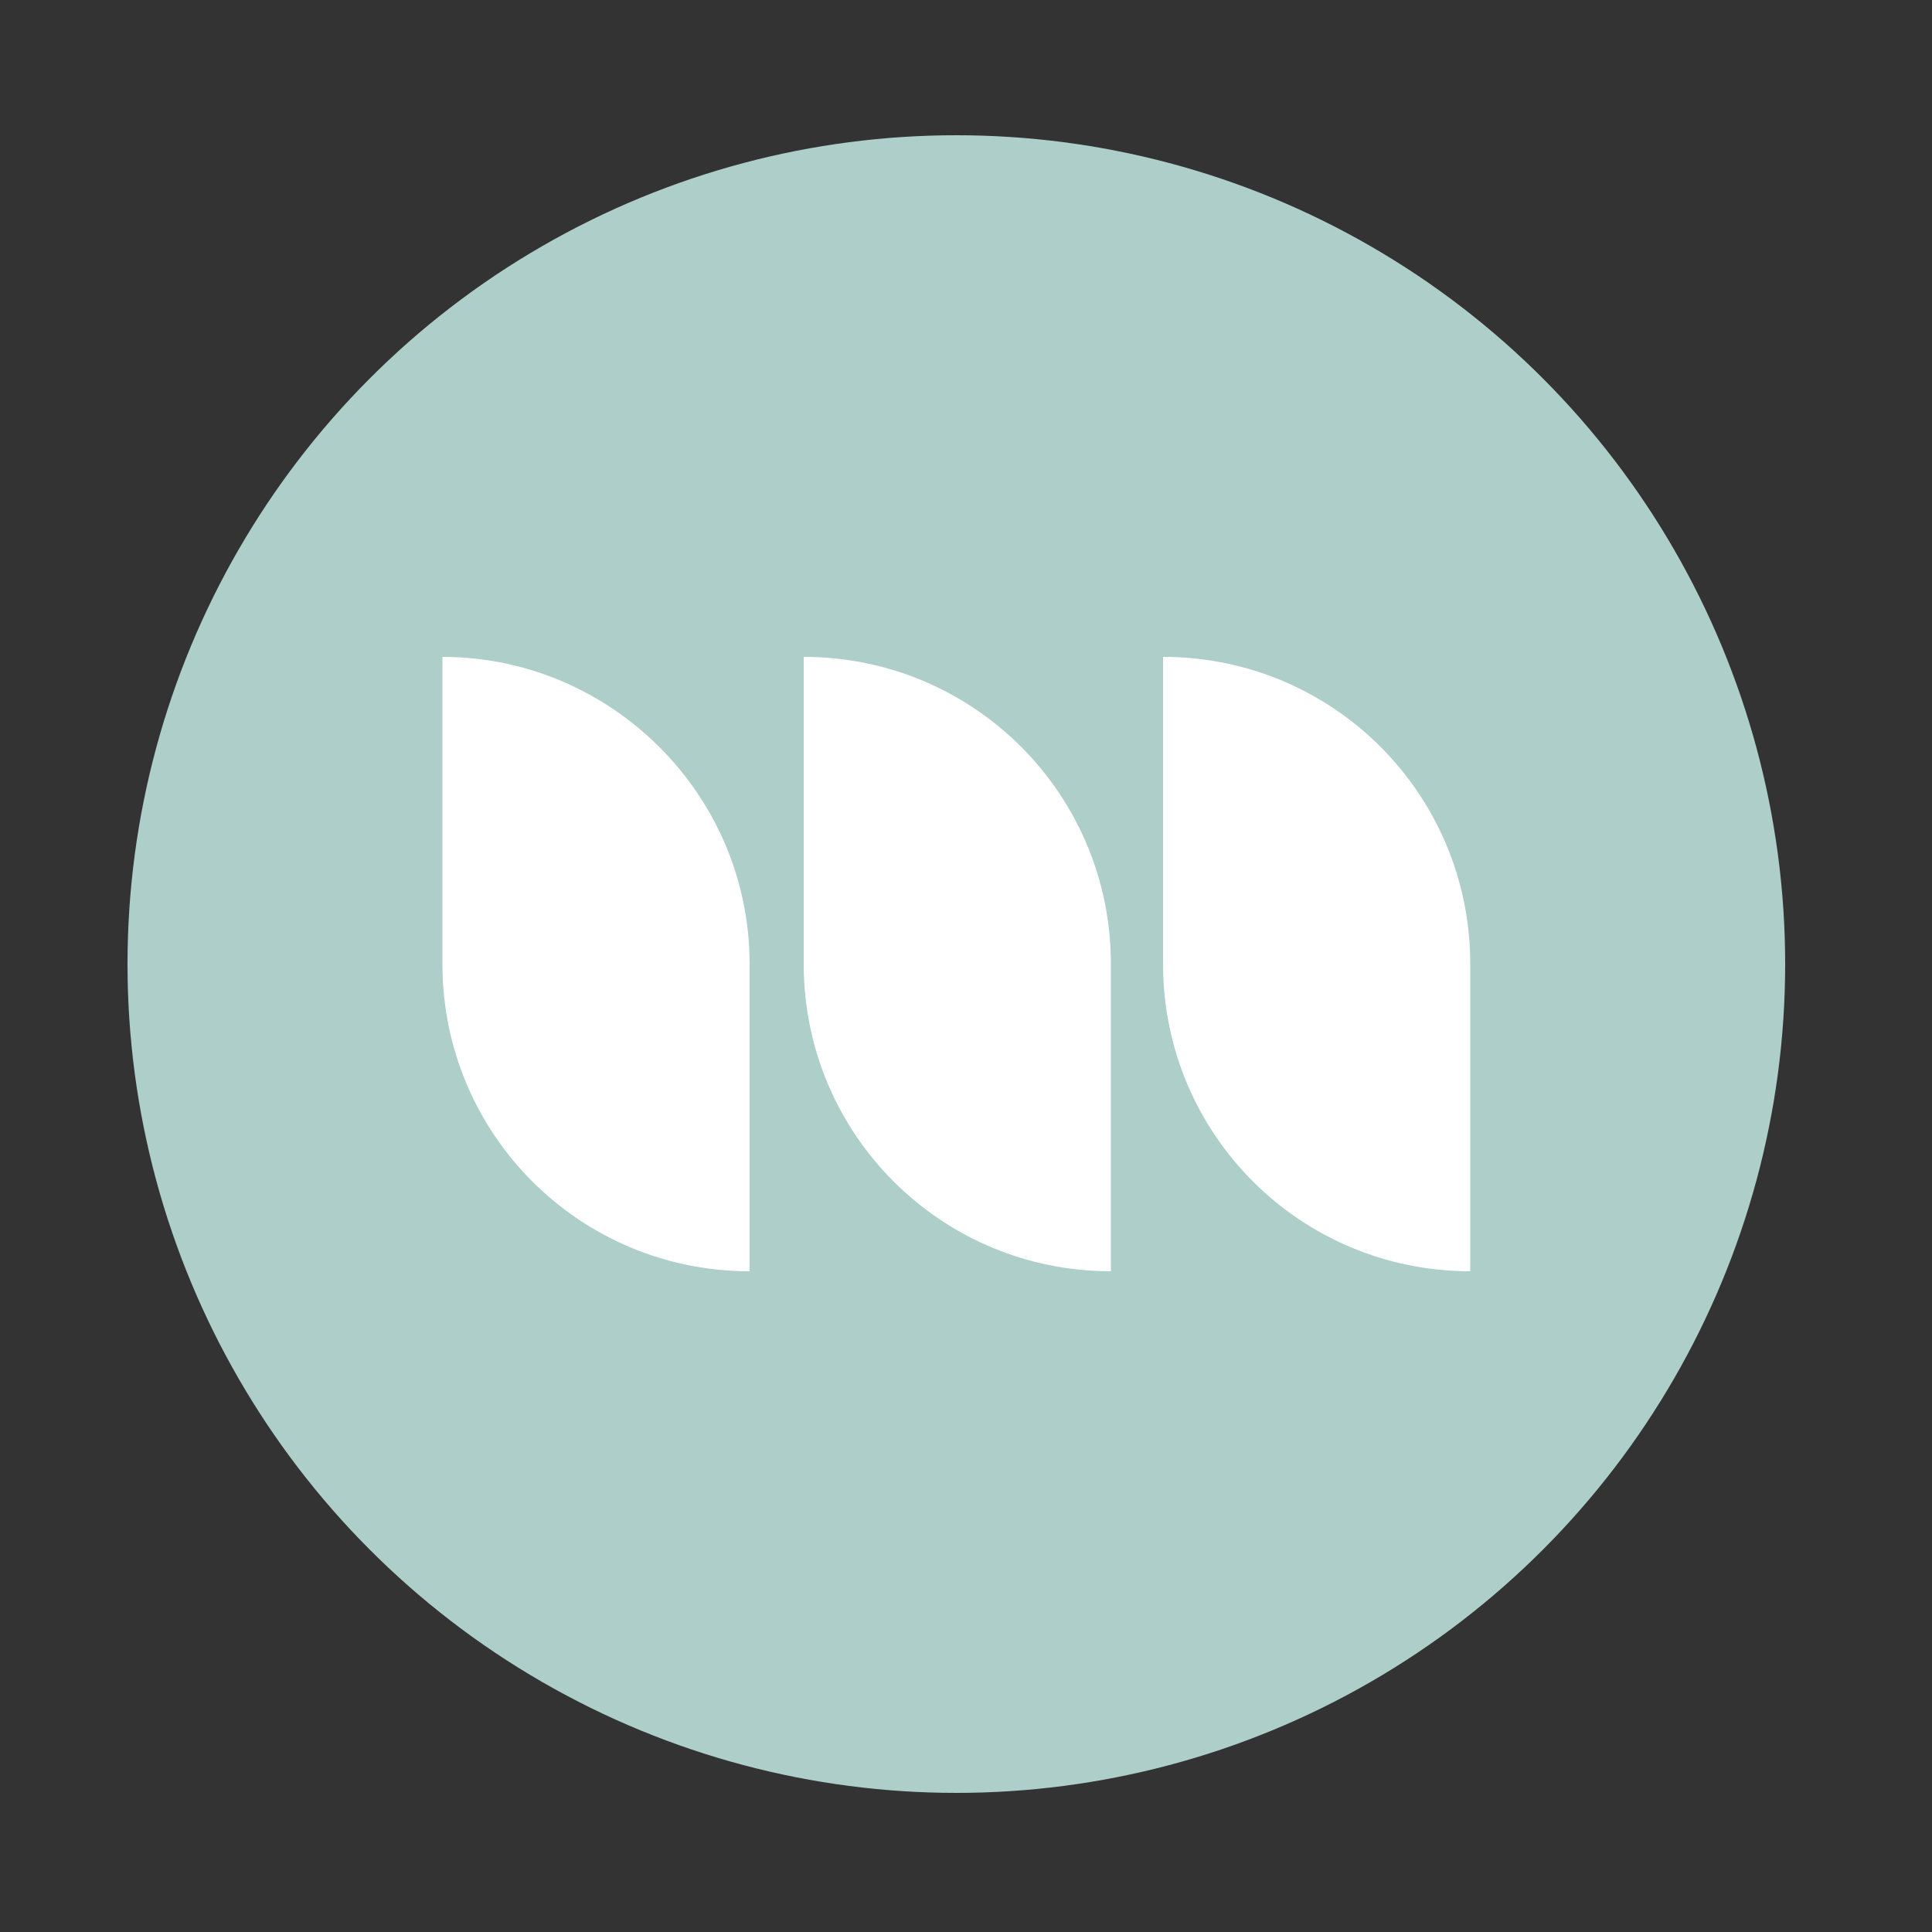 <?xml version="1.0" encoding="utf-8"?>
<!-- Generator: Adobe Illustrator 27.9.0, SVG Export Plug-In . SVG Version: 6.00 Build 0)  -->
<svg version="1.1" id="Layer_1" xmlns="http://www.w3.org/2000/svg" xmlns:xlink="http://www.w3.org/1999/xlink" x="0px" y="0px"
	 viewBox="0 0 100 100" style="enable-background:new 0 0 100 100;" xml:space="preserve">
<rect x="0" y="0" width="100" height="100" fill="#333333" stroke="none"/>
<style type="text/css">
	.st0{fill:#AECECA;}
	.st1{fill:#FFFFFF;}
</style>
<circle class="st0" cx="49.5" cy="49.9" r="42.9"/>
<g>
	<path class="st1" d="M38.8,49.9v15.9h0c-8.8,0-15.9-7.1-15.9-15.9V34h0C31.6,34,38.8,41.1,38.8,49.9z"/>
	<path class="st1" d="M57.5,49.9v15.9h0c-8.8,0-15.9-7.1-15.9-15.9V34h0C50.4,34,57.5,41.1,57.5,49.9z"/>
	<path class="st1" d="M76.1,49.9v15.9h0c-8.8,0-15.9-7.1-15.9-15.9V34h0C69,34,76.1,41.1,76.1,49.9z"/>
</g>
</svg>

